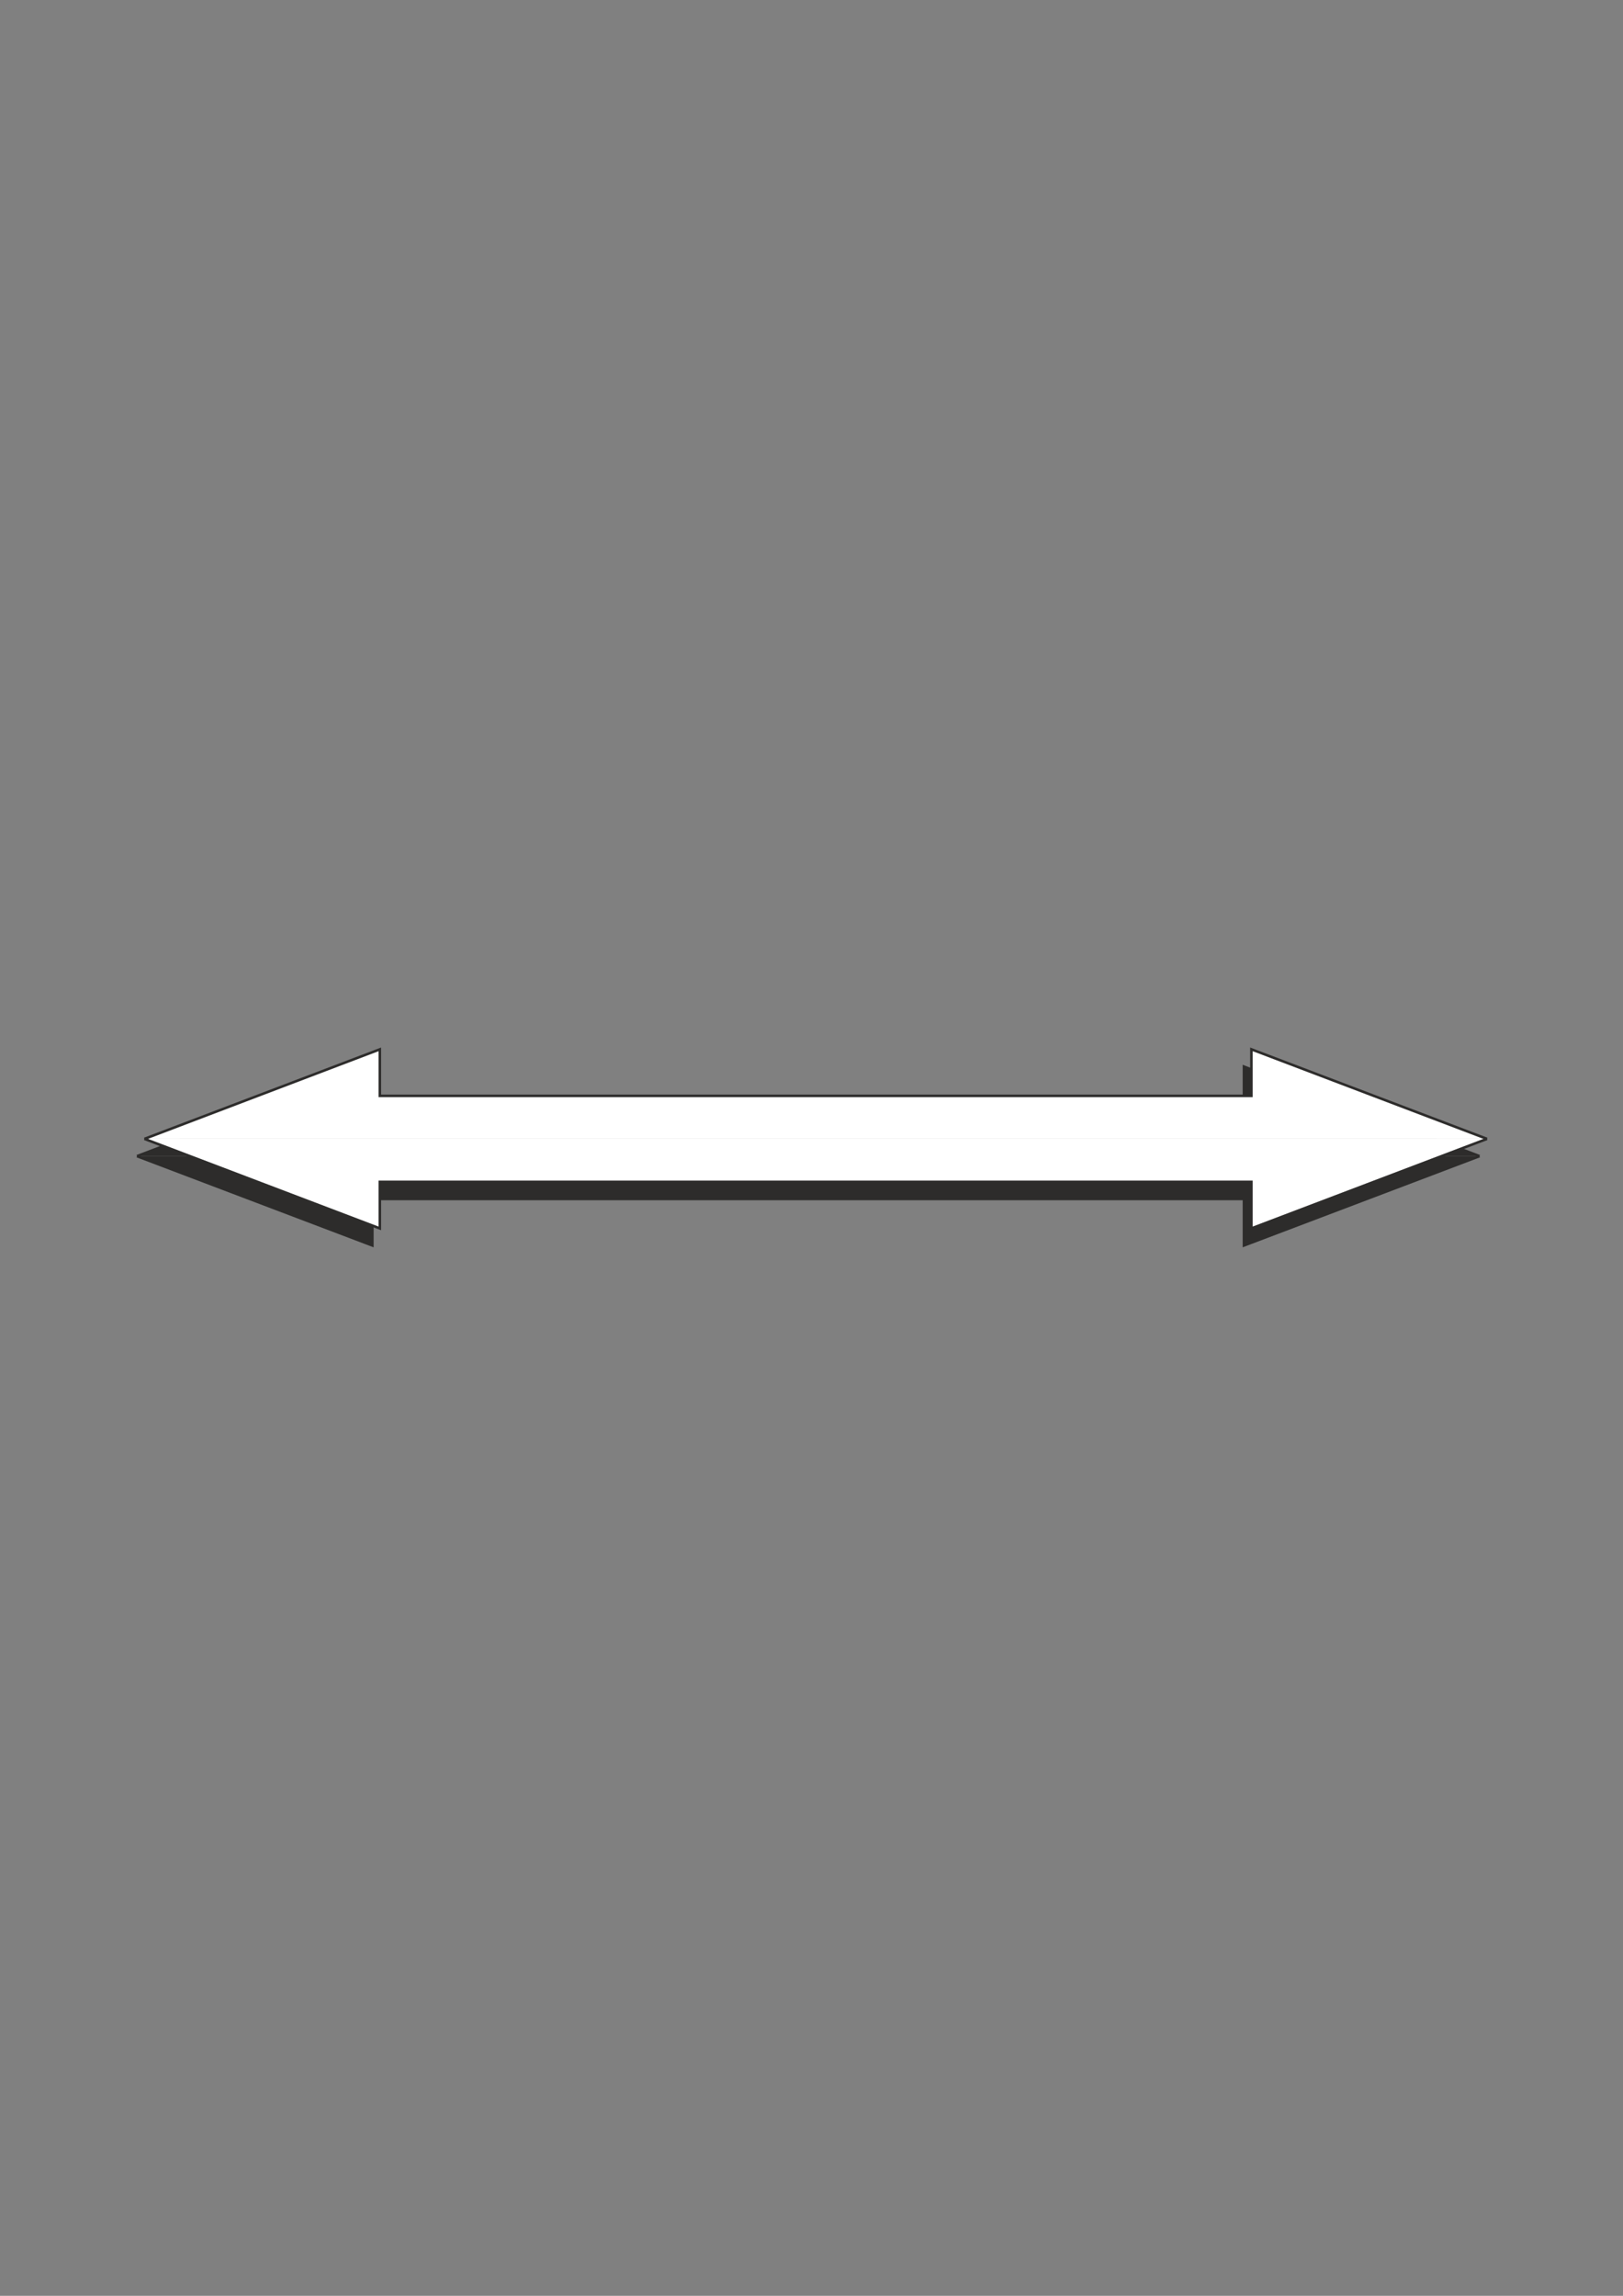 <?xml version="1.0" encoding="utf-8"?>
<!-- Created by UniConvertor 2.0rc4 (https://sk1project.net/) -->
<svg xmlns="http://www.w3.org/2000/svg" height="841.89pt" viewBox="0 0 595.276 841.89" width="595.276pt" version="1.1" xmlns:xlink="http://www.w3.org/1999/xlink" id="67065161-f608-11ea-a080-dcc15c148e23">

<rect x="0" y="0" width="595.276" height="841.89" fill="#808080" stroke="none"/>

<g>
	<path style="fill:#2d2c2b;" d="M 50.246,423.969 L 136.574,456.729 C 136.574,439.665 136.574,439.665 136.574,439.665 168.974,439.665 259.694,439.665 259.694,439.665 L 333.134,439.665 C 333.134,439.665 423.854,439.665 456.254,439.665 456.254,439.665 456.254,439.665 456.254,456.729 L 542.654,423.969 50.246,423.969 Z" />
	<path style="stroke:#2d2c2b;stroke-width:0.936;stroke-miterlimit:10.433;fill:none;" d="M 50.246,423.969 L 136.574,456.729 C 136.574,439.665 136.574,439.665 136.574,439.665 168.974,439.665 259.694,439.665 259.694,439.665 L 333.134,439.665 C 333.134,439.665 423.854,439.665 456.254,439.665 456.254,439.665 456.254,439.665 456.254,456.729 L 542.654,423.969" />
	<path style="fill:#2d2c2b;" d="M 50.246,423.969 L 136.574,391.137 C 136.574,408.201 136.574,408.201 136.574,408.201 168.974,408.201 259.694,408.201 259.694,408.201 L 333.134,408.201 C 333.134,408.201 423.854,408.201 456.254,408.201 456.254,408.201 456.254,408.201 456.254,391.137 L 542.654,423.969 50.246,423.969 Z" />
	<path style="stroke:#2d2c2b;stroke-width:0.936;stroke-miterlimit:10.433;fill:none;" d="M 50.246,423.969 L 136.574,391.137 C 136.574,408.201 136.574,408.201 136.574,408.201 168.974,408.201 259.694,408.201 259.694,408.201 L 333.134,408.201 C 333.134,408.201 423.854,408.201 456.254,408.201 456.254,408.201 456.254,408.201 456.254,391.137 L 542.654,423.969" />
	<path style="fill:#ffffff;" d="M 52.982,417.633 L 139.31,450.465 C 139.31,433.401 139.31,433.401 139.31,433.401 171.71,433.401 262.43,433.401 262.43,433.401 L 335.87,433.401 C 335.87,433.401 426.59,433.401 458.99,433.401 458.99,433.401 458.99,433.401 458.99,450.465 L 545.39,417.633 52.982,417.633 Z" />
	<path style="stroke:#2d2c2b;stroke-width:0.936;stroke-miterlimit:10.433;fill:none;" d="M 52.982,417.633 L 139.31,450.465 C 139.31,433.401 139.31,433.401 139.31,433.401 171.71,433.401 262.43,433.401 262.43,433.401 L 335.87,433.401 C 335.87,433.401 426.59,433.401 458.99,433.401 458.99,433.401 458.99,433.401 458.99,450.465 L 545.39,417.633" />
	<path style="fill:#ffffff;" d="M 52.982,417.633 L 139.31,384.801 C 139.31,401.865 139.31,401.865 139.31,401.865 171.71,401.865 262.43,401.865 262.43,401.865 L 335.87,401.865 C 335.87,401.865 426.59,401.865 458.99,401.865 458.99,401.865 458.99,401.865 458.99,384.801 L 545.39,417.633 52.982,417.633 Z" />
	<path style="stroke:#2d2c2b;stroke-width:0.936;stroke-miterlimit:10.433;fill:none;" d="M 52.982,417.633 L 139.31,384.801 C 139.31,401.865 139.31,401.865 139.31,401.865 171.71,401.865 262.43,401.865 262.43,401.865 L 335.87,401.865 C 335.87,401.865 426.59,401.865 458.99,401.865 458.99,401.865 458.99,401.865 458.99,384.801 L 545.39,417.633" />
</g>
</svg>